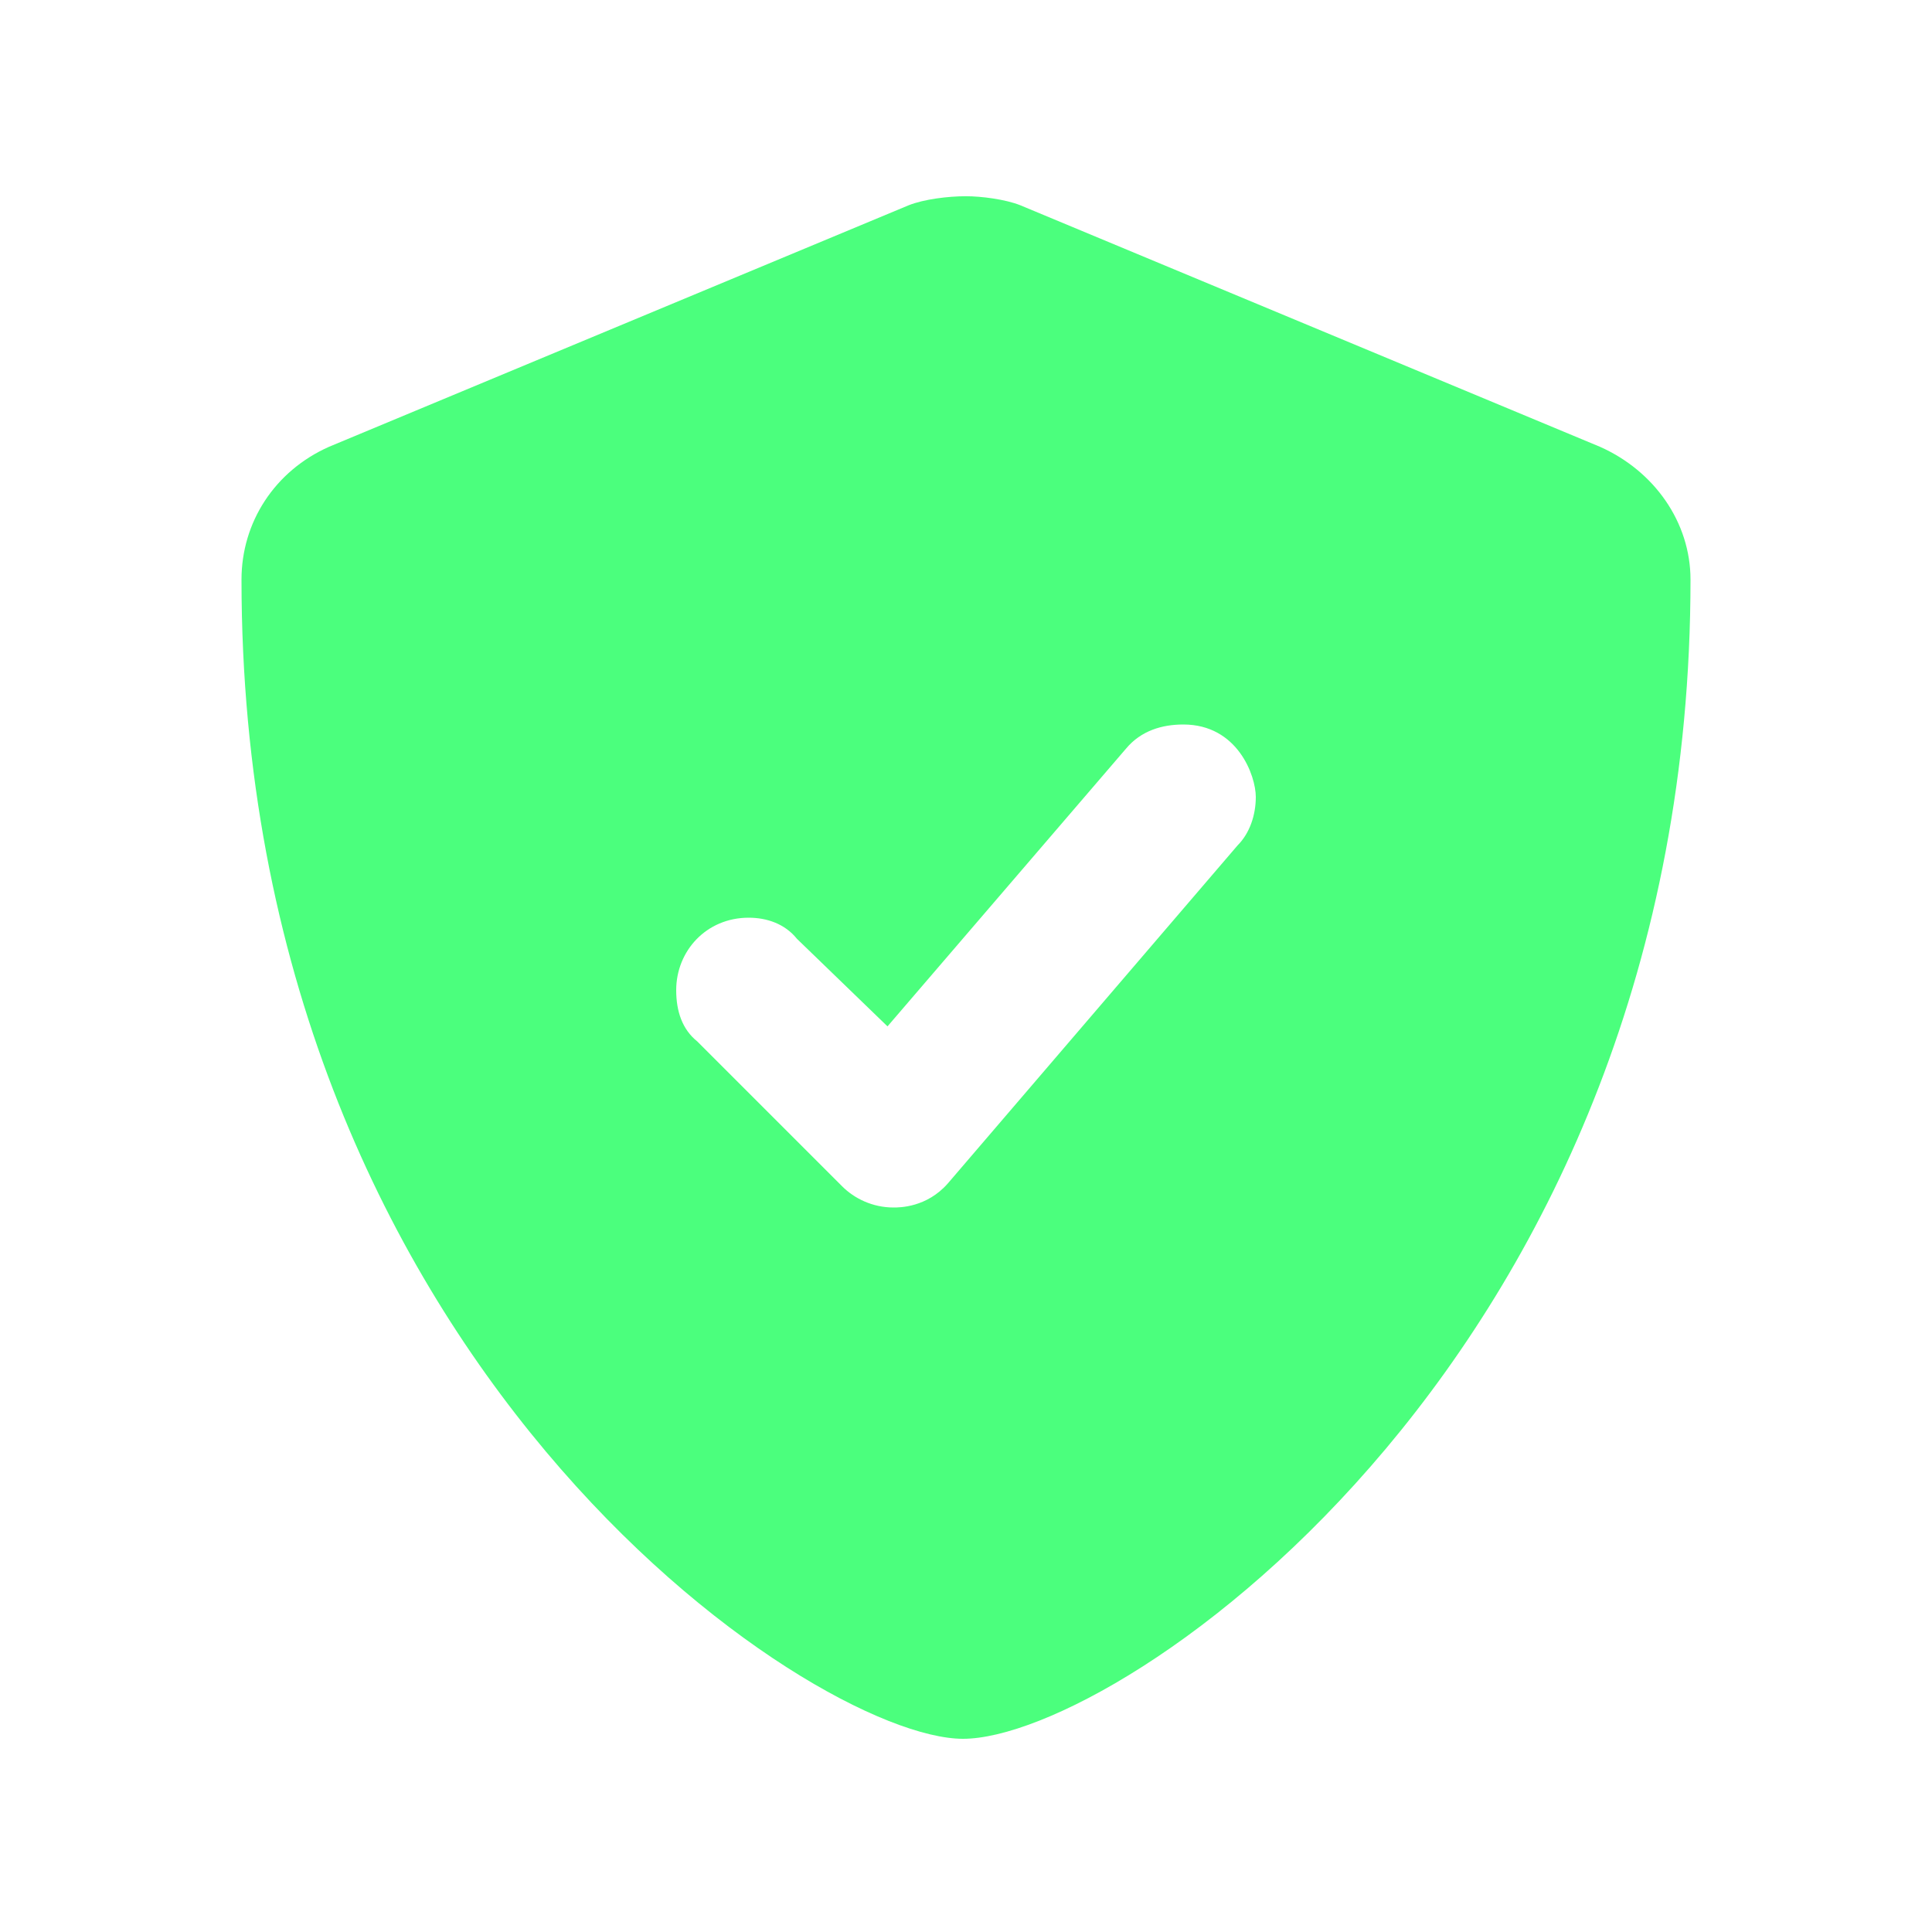 <svg width="60" height="60" viewBox="0 0 60 60" fill="none" xmlns="http://www.w3.org/2000/svg">
<path d="M49.688 13.875L31.688 6.375C31.219 6.188 30.469 6.094 30 6.094C29.438 6.094 28.688 6.188 28.219 6.375L10.219 13.875C8.531 14.625 7.5 16.219 7.5 18C7.5 42.188 25.219 54 29.906 54C34.781 54 52.5 42 52.5 18C52.5 16.219 51.375 14.625 49.688 13.875ZM39 24.75C39 25.312 38.812 25.875 38.438 26.25L29.438 36.75C28.781 37.5 27.938 37.5 27.75 37.5C27.094 37.5 26.531 37.219 26.156 36.844L21.656 32.344C21.188 31.969 21 31.406 21 30.75C21 29.531 21.938 28.5 23.25 28.5C23.812 28.5 24.375 28.688 24.75 29.156L27.562 31.875L34.969 23.25C35.438 22.688 36.094 22.5 36.75 22.5C38.438 22.5 39 24.094 39 24.75Z" fill="#4BFF7D"/>
</svg>
